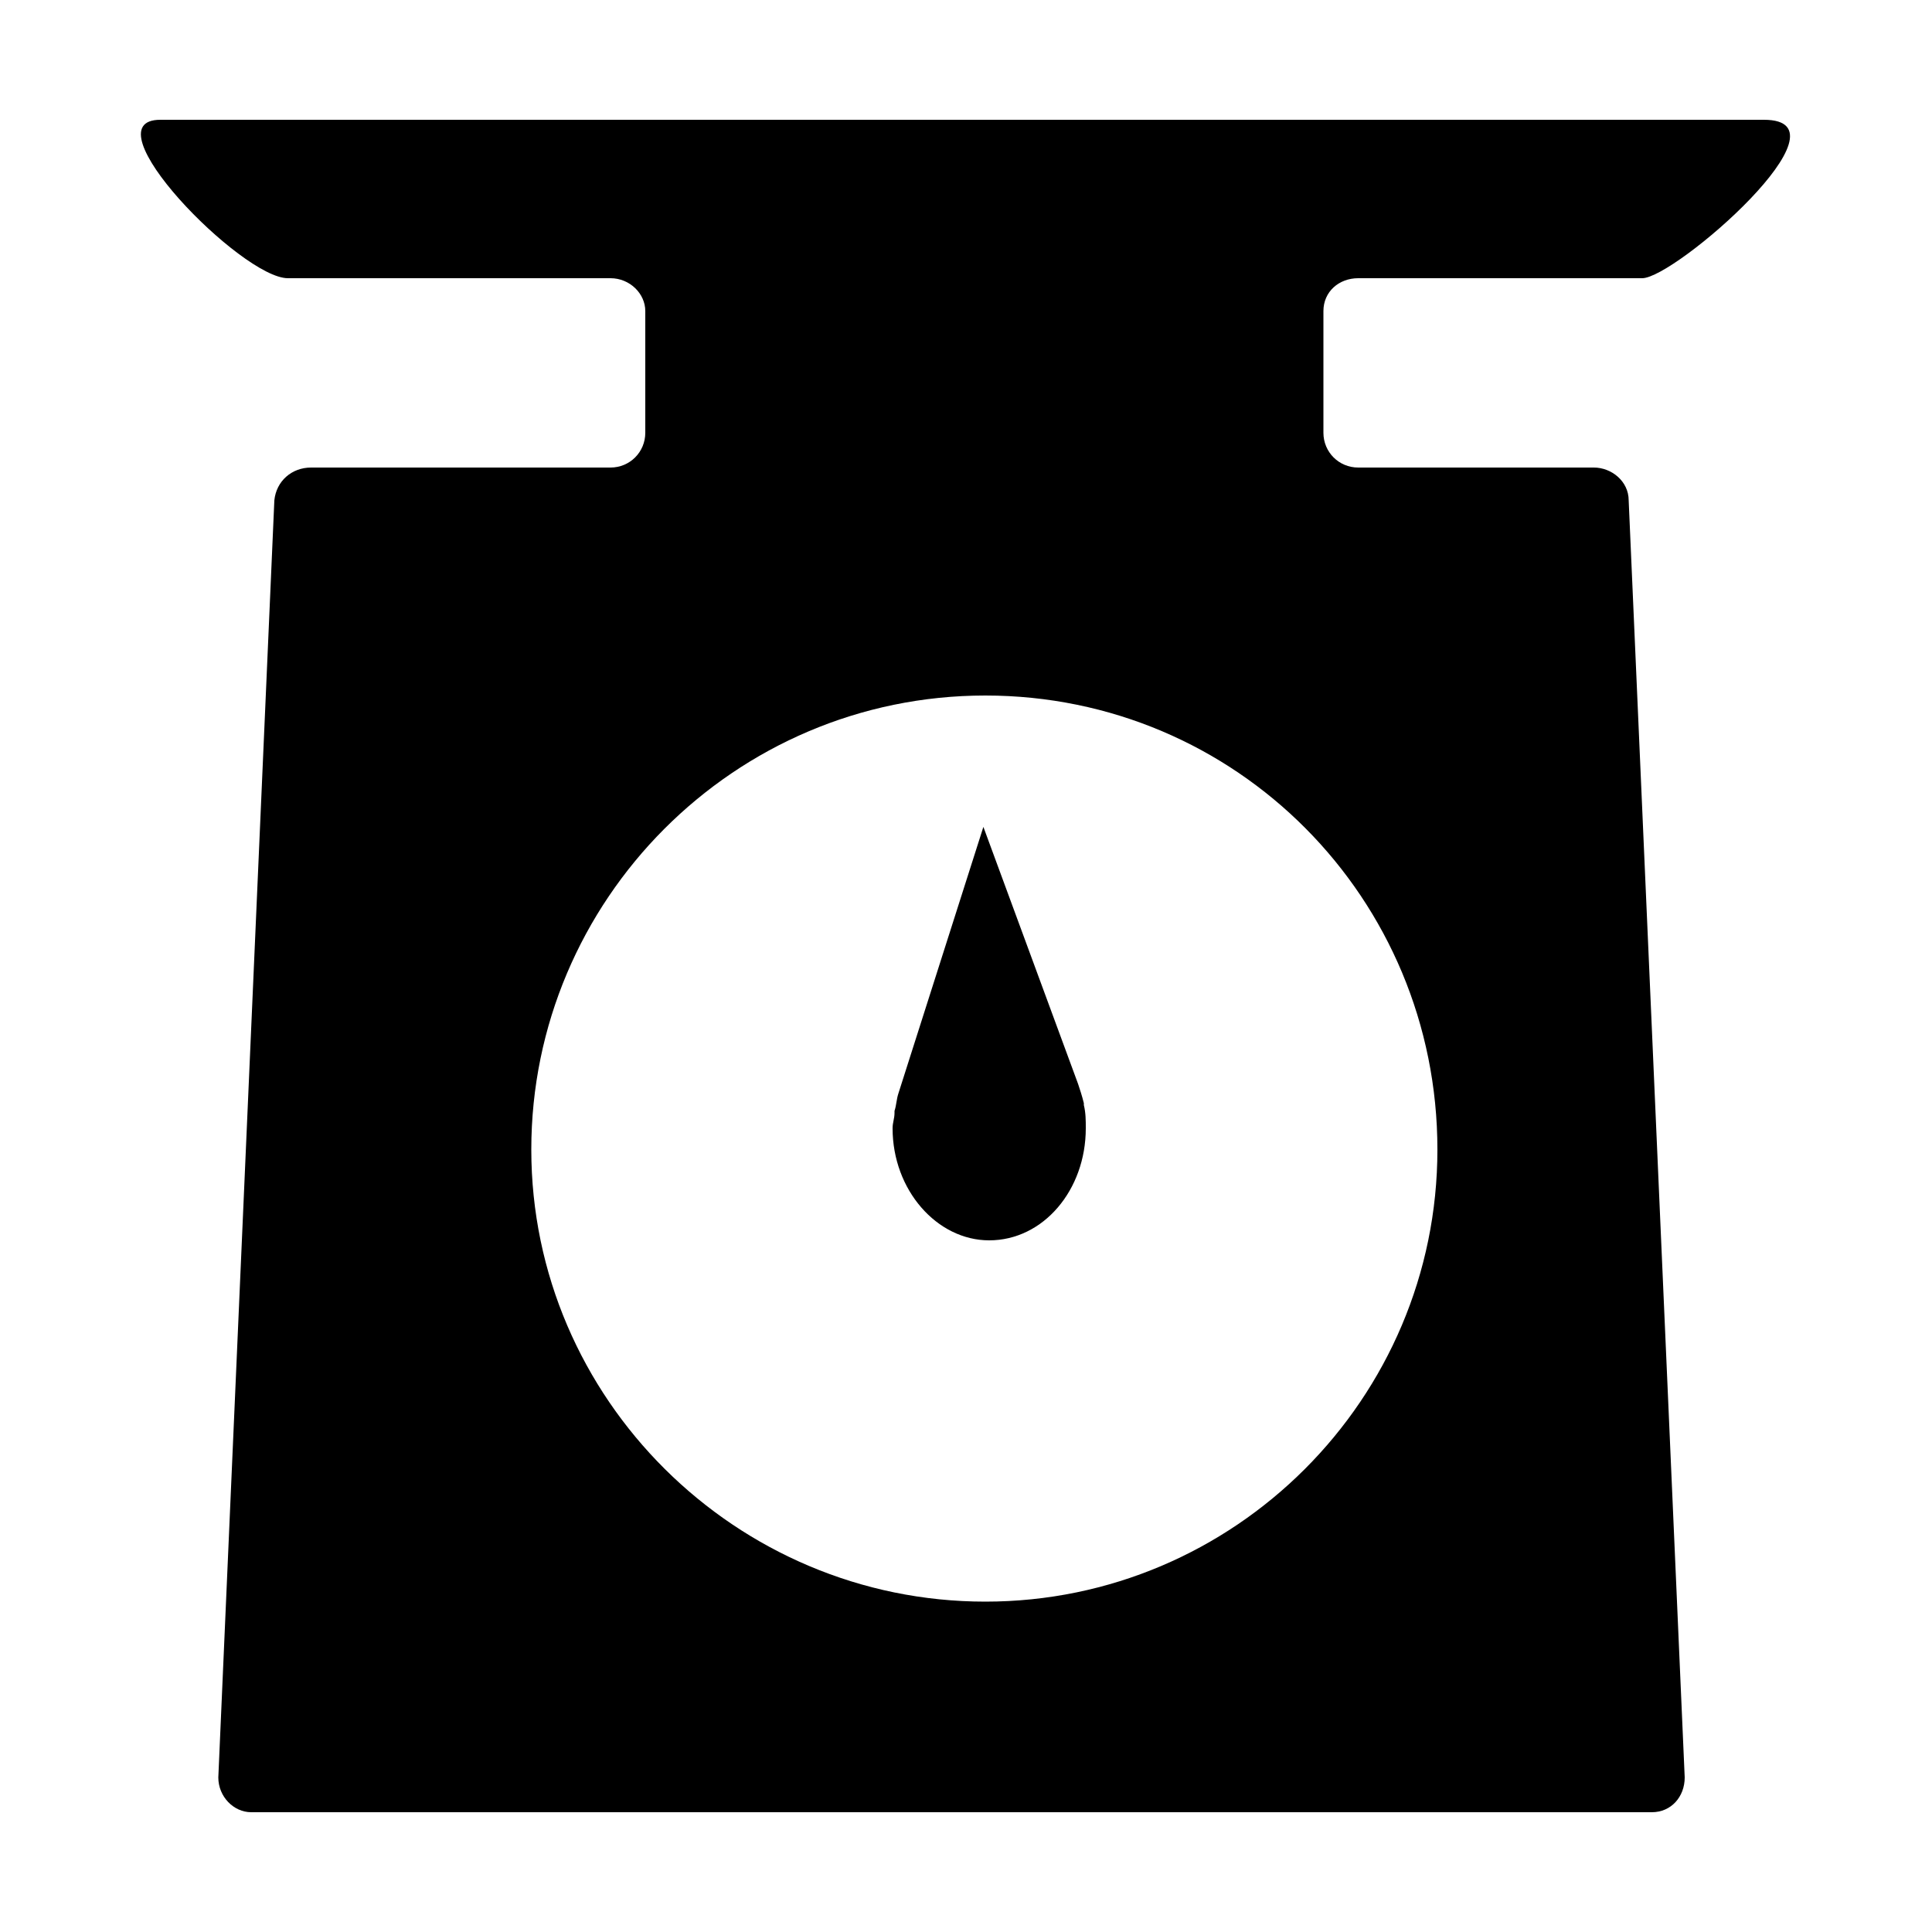 <svg width="64" height="64" viewBox="0 0 1000 1000" xmlns="http://www.w3.org/2000/svg"><path d="M703 144h147c17 0 111-82 63-82H83c-38 0 42 82 66 82h167c10 0 18 8 18 17v63c0 10-8 18-18 18H161c-10 0-18 7-19 17l-29 661c0 10 8 18 17 18h725c10 0 17-8 17-18l-29-661c0-10-9-17-18-17H703c-10 0-18-8-18-18v-63c0-10 8-17 18-17zm41 451c0 129-105 234-234 234S275 724 275 595s105-235 235-235 234 105 234 235zm-183-24c-1-4-2-7-3-10l-49-133-44 138c-1 3-1 6-2 9v1c0 3-1 5-1 8 0 32 23 58 50 58 28 0 50-26 50-58 0-4 0-8-1-12v-1z"/></svg>